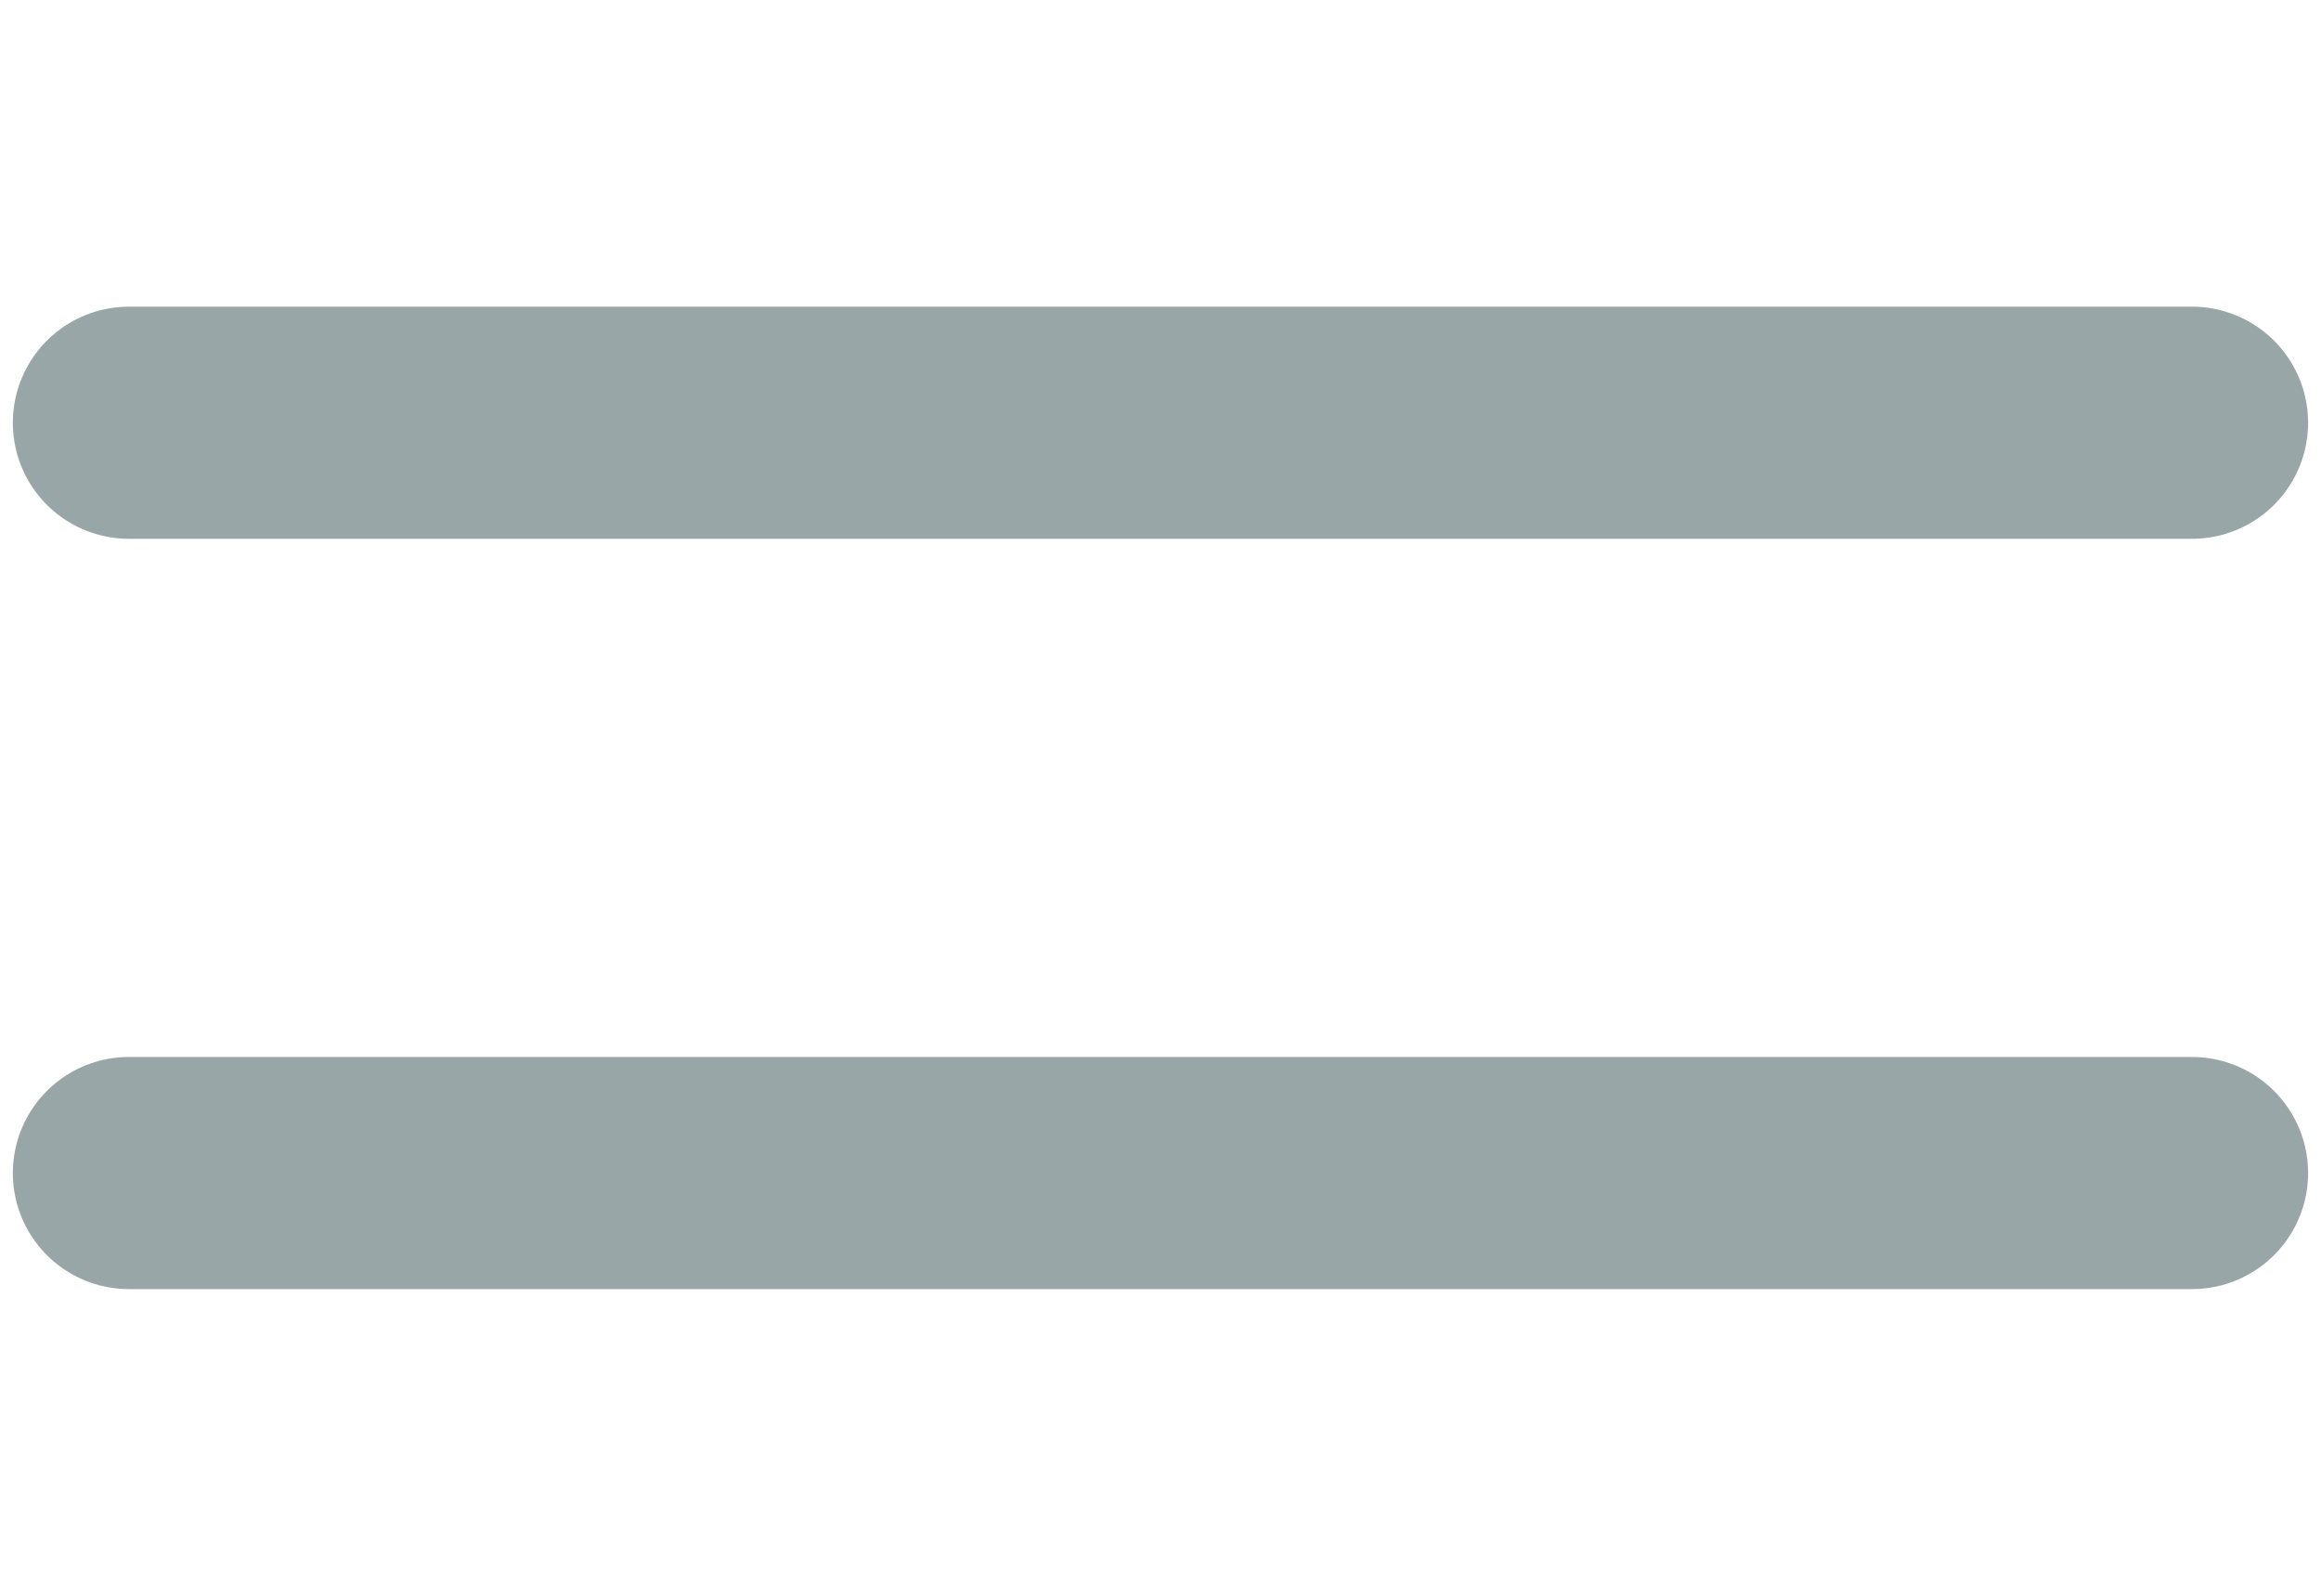 <?xml version="1.0" encoding="UTF-8"?> <svg xmlns="http://www.w3.org/2000/svg" width="32" height="22" viewBox="0 0 32 22" fill="none"><path d="M30.222 5.828H1.777M30.222 16.172H1.777" stroke="#354F51" stroke-opacity="0.5" stroke-width="3.2" stroke-linecap="round" stroke-linejoin="round"></path></svg> 
